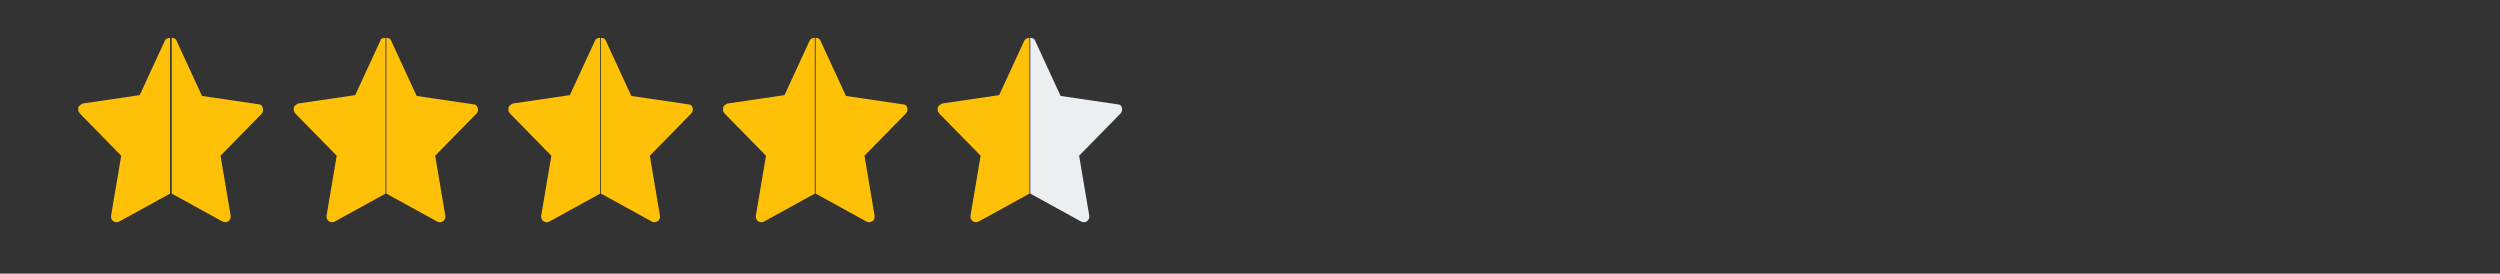 <?xml version="1.0" encoding="utf-8"?>
<!-- Generator: Adobe Illustrator 27.0.0, SVG Export Plug-In . SVG Version: 6.00 Build 0)  -->
<svg version="1.1" id="Layer_1" xmlns="http://www.w3.org/2000/svg" xmlns:xlink="http://www.w3.org/1999/xlink" x="0px" y="0px"
	 viewBox="0 0 297 32.5" style="enable-background:new 0 0 297 32.5;" xml:space="preserve">
<rect x="0" y="0" width="297" height="32.5" fill="#333333" stroke="none"/>
<style type="text/css">
	.st0{fill:#ECEFF1;}
	.st1{fill:#FFC107;}
</style>
<path class="st0" d="M133.1,13.5l-4.9,5l1.2,7.1c0.1,0.6-0.5,1-1,0.7l-6-3.3V4.5c0.3,0,0.5,0.1,0.6,0.4l3,6.5l6.8,1
	C133.3,12.4,133.5,13.1,133.1,13.5z"/>
<path class="st1" d="M122.3,4.5V23l-6,3.3c-0.5,0.3-1.1-0.1-1-0.7l1.2-7.1l-4.9-5c-0.1-0.1-0.1-0.2-0.2-0.3c0-0.1,0-0.3,0-0.4
	c0-0.1,0.1-0.2,0.2-0.3c0.1-0.1,0.2-0.1,0.3-0.2l6.8-1l3-6.5C121.8,4.6,122.1,4.5,122.3,4.5z"/>
<path class="st1" d="M107.6,13.5l-4.9,5l1.2,7.1c0.1,0.6-0.5,1-1,0.7l-6-3.3V4.5c0.3,0,0.5,0.1,0.6,0.4l3,6.5l6.8,1
	C107.8,12.4,108,13.1,107.6,13.5z"/>
<path class="st1" d="M96.8,4.5V23l-6,3.3c-0.5,0.3-1.1-0.1-1-0.7l1.2-7.1l-4.9-5c-0.1-0.1-0.1-0.2-0.2-0.3c0-0.1,0-0.3,0-0.4
	c0-0.1,0.1-0.2,0.2-0.3c0.1-0.1,0.2-0.1,0.3-0.2l6.8-1l3-6.5C96.3,4.6,96.5,4.5,96.8,4.5z"/>
<path class="st1" d="M82.1,13.5l-4.9,5l1.2,7.1c0.1,0.6-0.5,1-1,0.7l-6-3.3V4.5c0.3,0,0.5,0.1,0.6,0.4l3,6.5l6.8,1
	C82.3,12.4,82.5,13.1,82.1,13.5z"/>
<path class="st1" d="M71.3,4.5V23l-6,3.3c-0.5,0.3-1.1-0.1-1-0.7l1.2-7.1l-4.9-5c-0.1-0.1-0.1-0.2-0.2-0.3c0-0.1,0-0.3,0-0.4
	c0-0.1,0.1-0.2,0.2-0.3c0.1-0.1,0.2-0.1,0.3-0.2l6.8-1l3-6.5C70.8,4.6,71,4.5,71.3,4.5z"/>
<path class="st1" d="M56.6,13.5l-4.9,5l1.2,7.1c0.1,0.6-0.5,1-1,0.7l-6-3.3V4.5c0.3,0,0.5,0.1,0.6,0.4l3,6.5l6.8,1
	C56.7,12.4,57,13.1,56.6,13.5z"/>
<path class="st1" d="M45.8,4.5V23l-6,3.3c-0.5,0.3-1.1-0.1-1-0.7l1.2-7.1l-4.9-5c-0.1-0.1-0.1-0.2-0.2-0.3c0-0.1,0-0.3,0-0.4
	c0-0.1,0.1-0.2,0.2-0.3c0.1-0.1,0.2-0.1,0.3-0.2l6.8-1l3-6.5C45.2,4.6,45.5,4.5,45.8,4.5z"/>
<path class="st1" d="M31.1,13.5l-4.9,5l1.2,7.1c0.1,0.6-0.5,1-1,0.7l-6-3.3V4.5c0.3,0,0.5,0.1,0.6,0.4l3,6.5l6.8,1
	C31.2,12.4,31.4,13.1,31.1,13.5z"/>
<path class="st1" d="M20.2,4.5V23l-6,3.3c-0.5,0.3-1.1-0.1-1-0.7l1.2-7.1l-4.9-5c-0.1-0.1-0.1-0.2-0.2-0.3c0-0.1,0-0.3,0-0.4
	c0-0.1,0.1-0.2,0.2-0.3c0.1-0.1,0.2-0.1,0.3-0.2l6.8-1l3-6.5C19.7,4.6,20,4.5,20.2,4.5z"/>
</svg>
